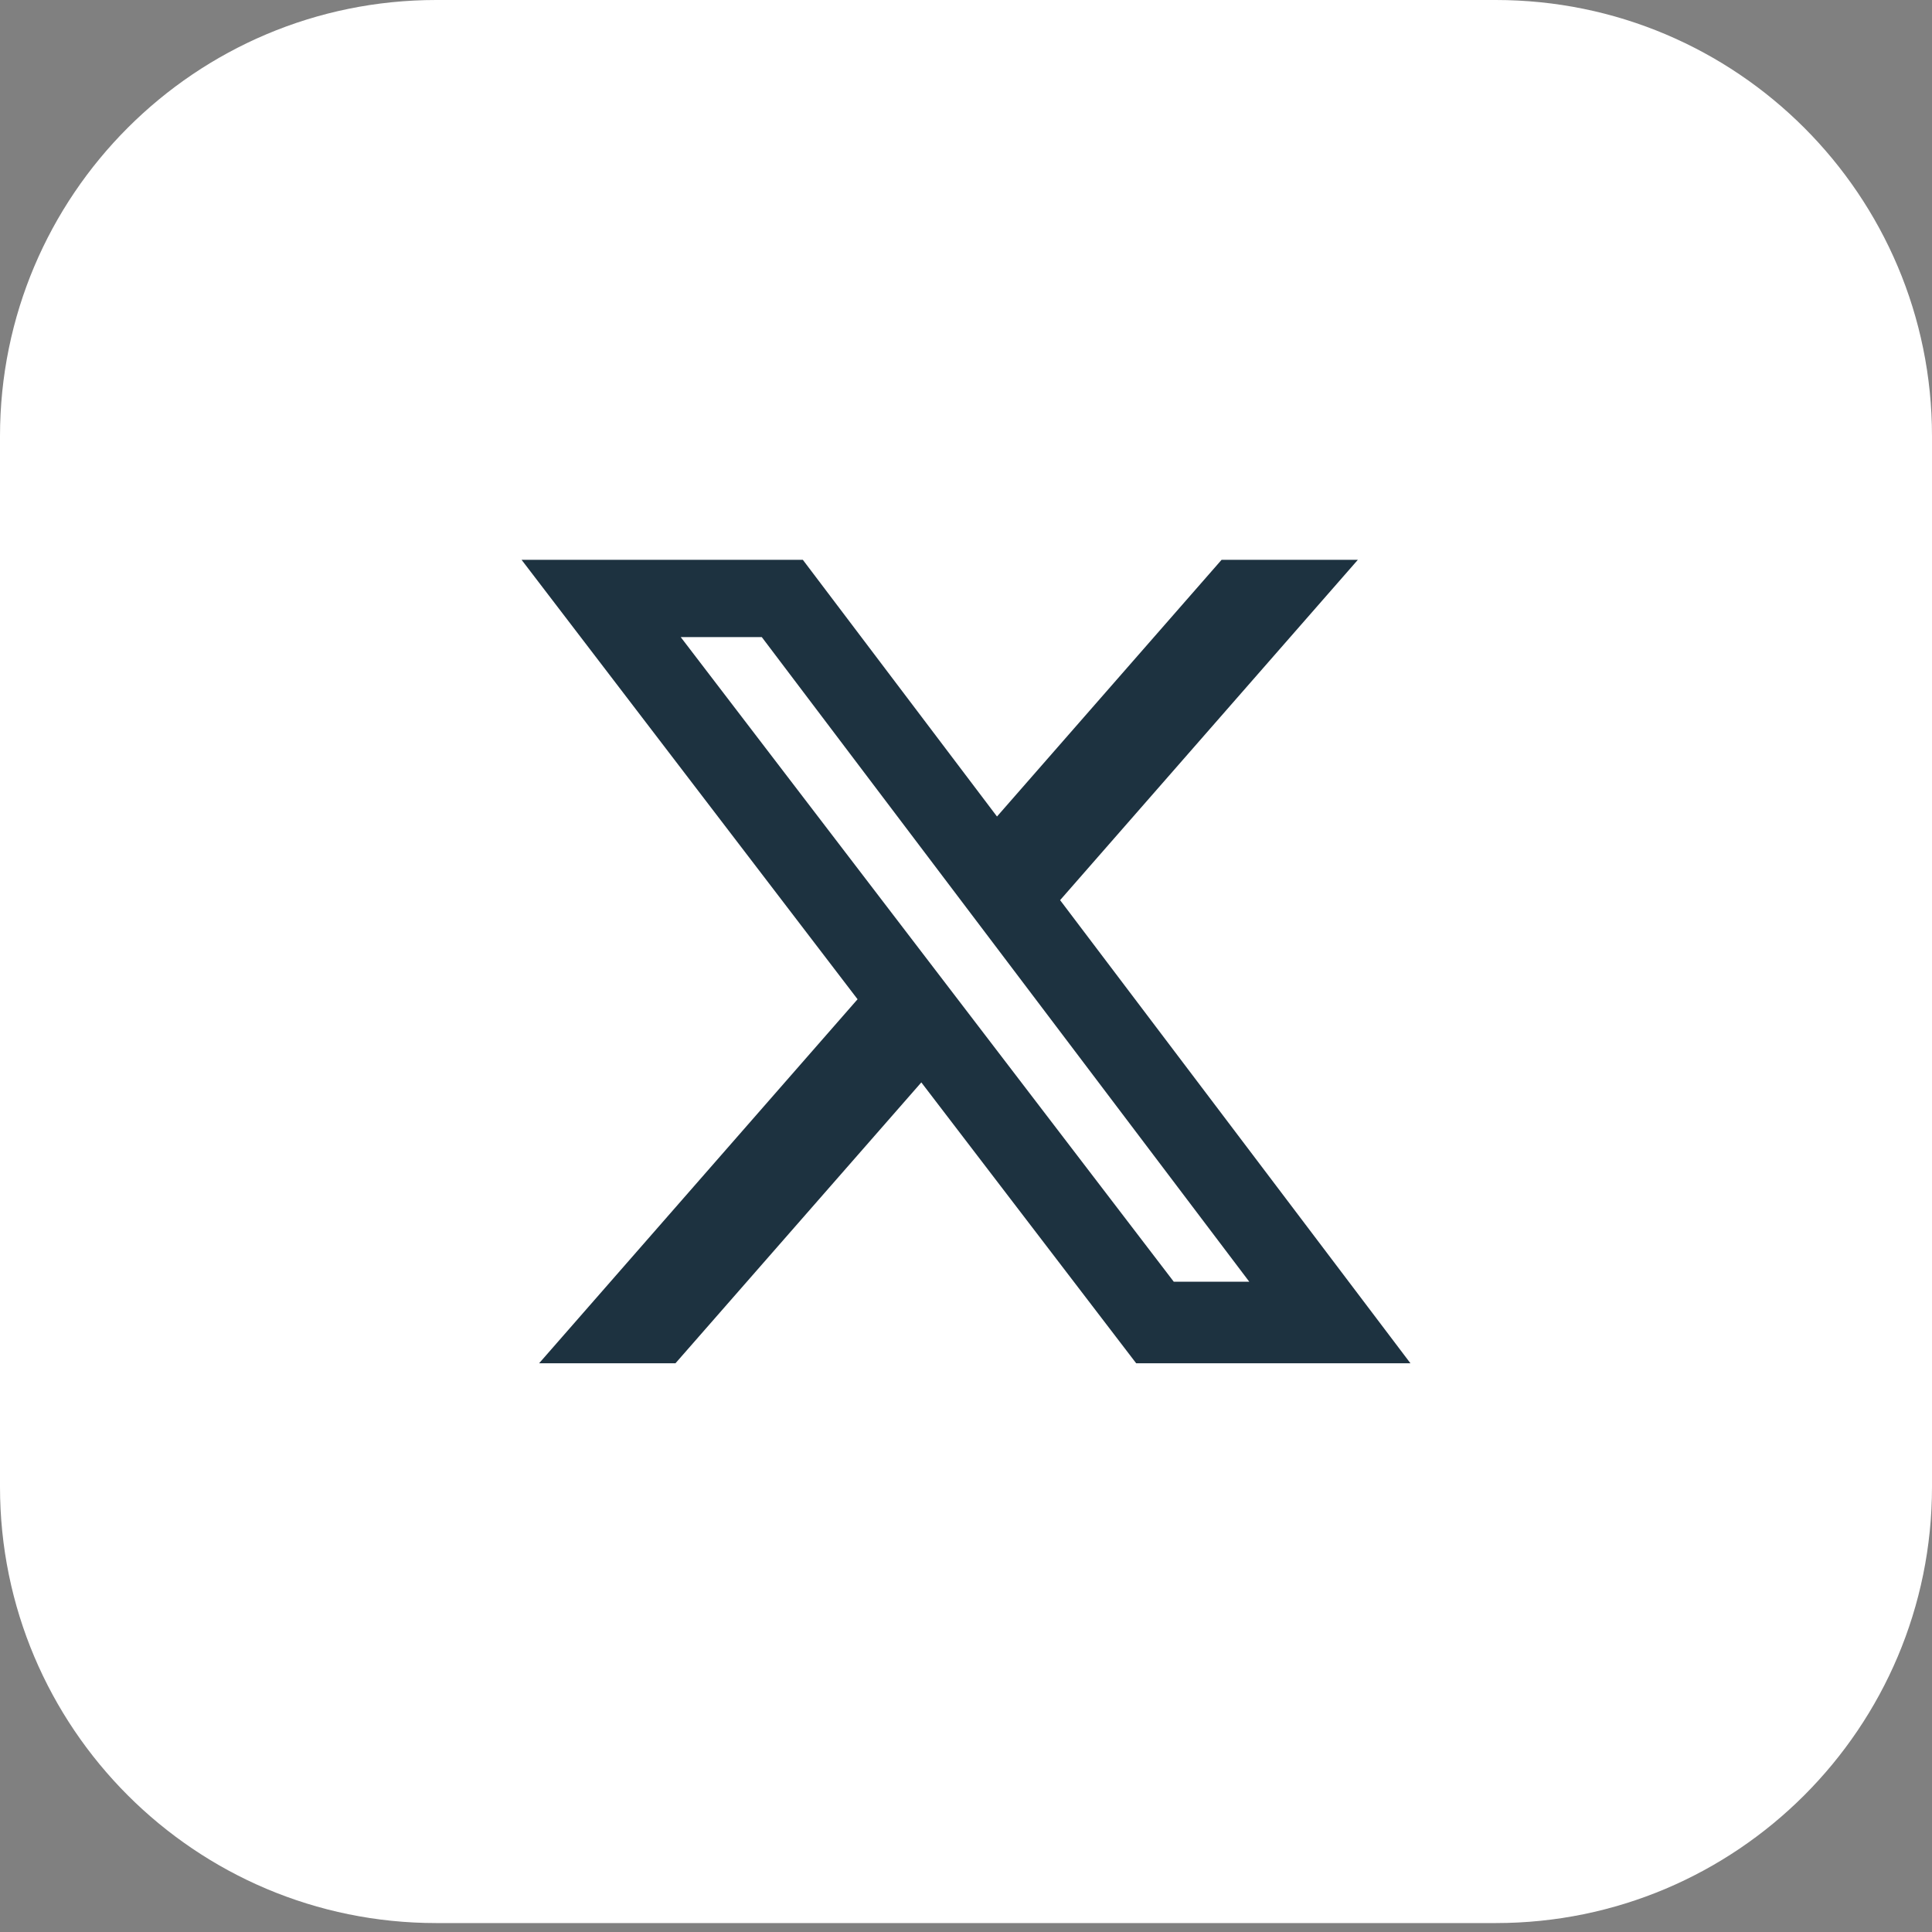 <?xml version="1.0" encoding="UTF-8"?>
<svg xmlns="http://www.w3.org/2000/svg" width="24" height="24" viewBox="0 0 24 24" fill="none">
  <rect x="0" y="0" width="24" height="24" fill="#808080" stroke="none"/>
  <g clip-path="url(#clip0_1_7)">
    <path d="M18.581 0H5.419C2.426 0 0 2.426 0 5.419V18.47C0 21.463 2.426 23.889 5.419 23.889H18.581C21.574 23.889 24 21.463 24 18.47V5.419C24 2.426 21.574 0 18.581 0Z" fill="white"></path>
    <path d="M15.175 6.954H16.868L13.169 11.182L17.521 16.935H14.114L11.445 13.446L8.391 16.935H6.697L10.653 12.413L6.479 6.954H9.973L12.385 10.143L15.175 6.954ZM14.581 15.922H15.519L9.463 7.914H8.456L14.581 15.922Z" fill="#1D3240"></path>
  </g>
  <defs>
    <clipPath id="clip0_1_7">
      <rect width="24" height="23.889" fill="white"></rect>
    </clipPath>
  </defs>
</svg>
